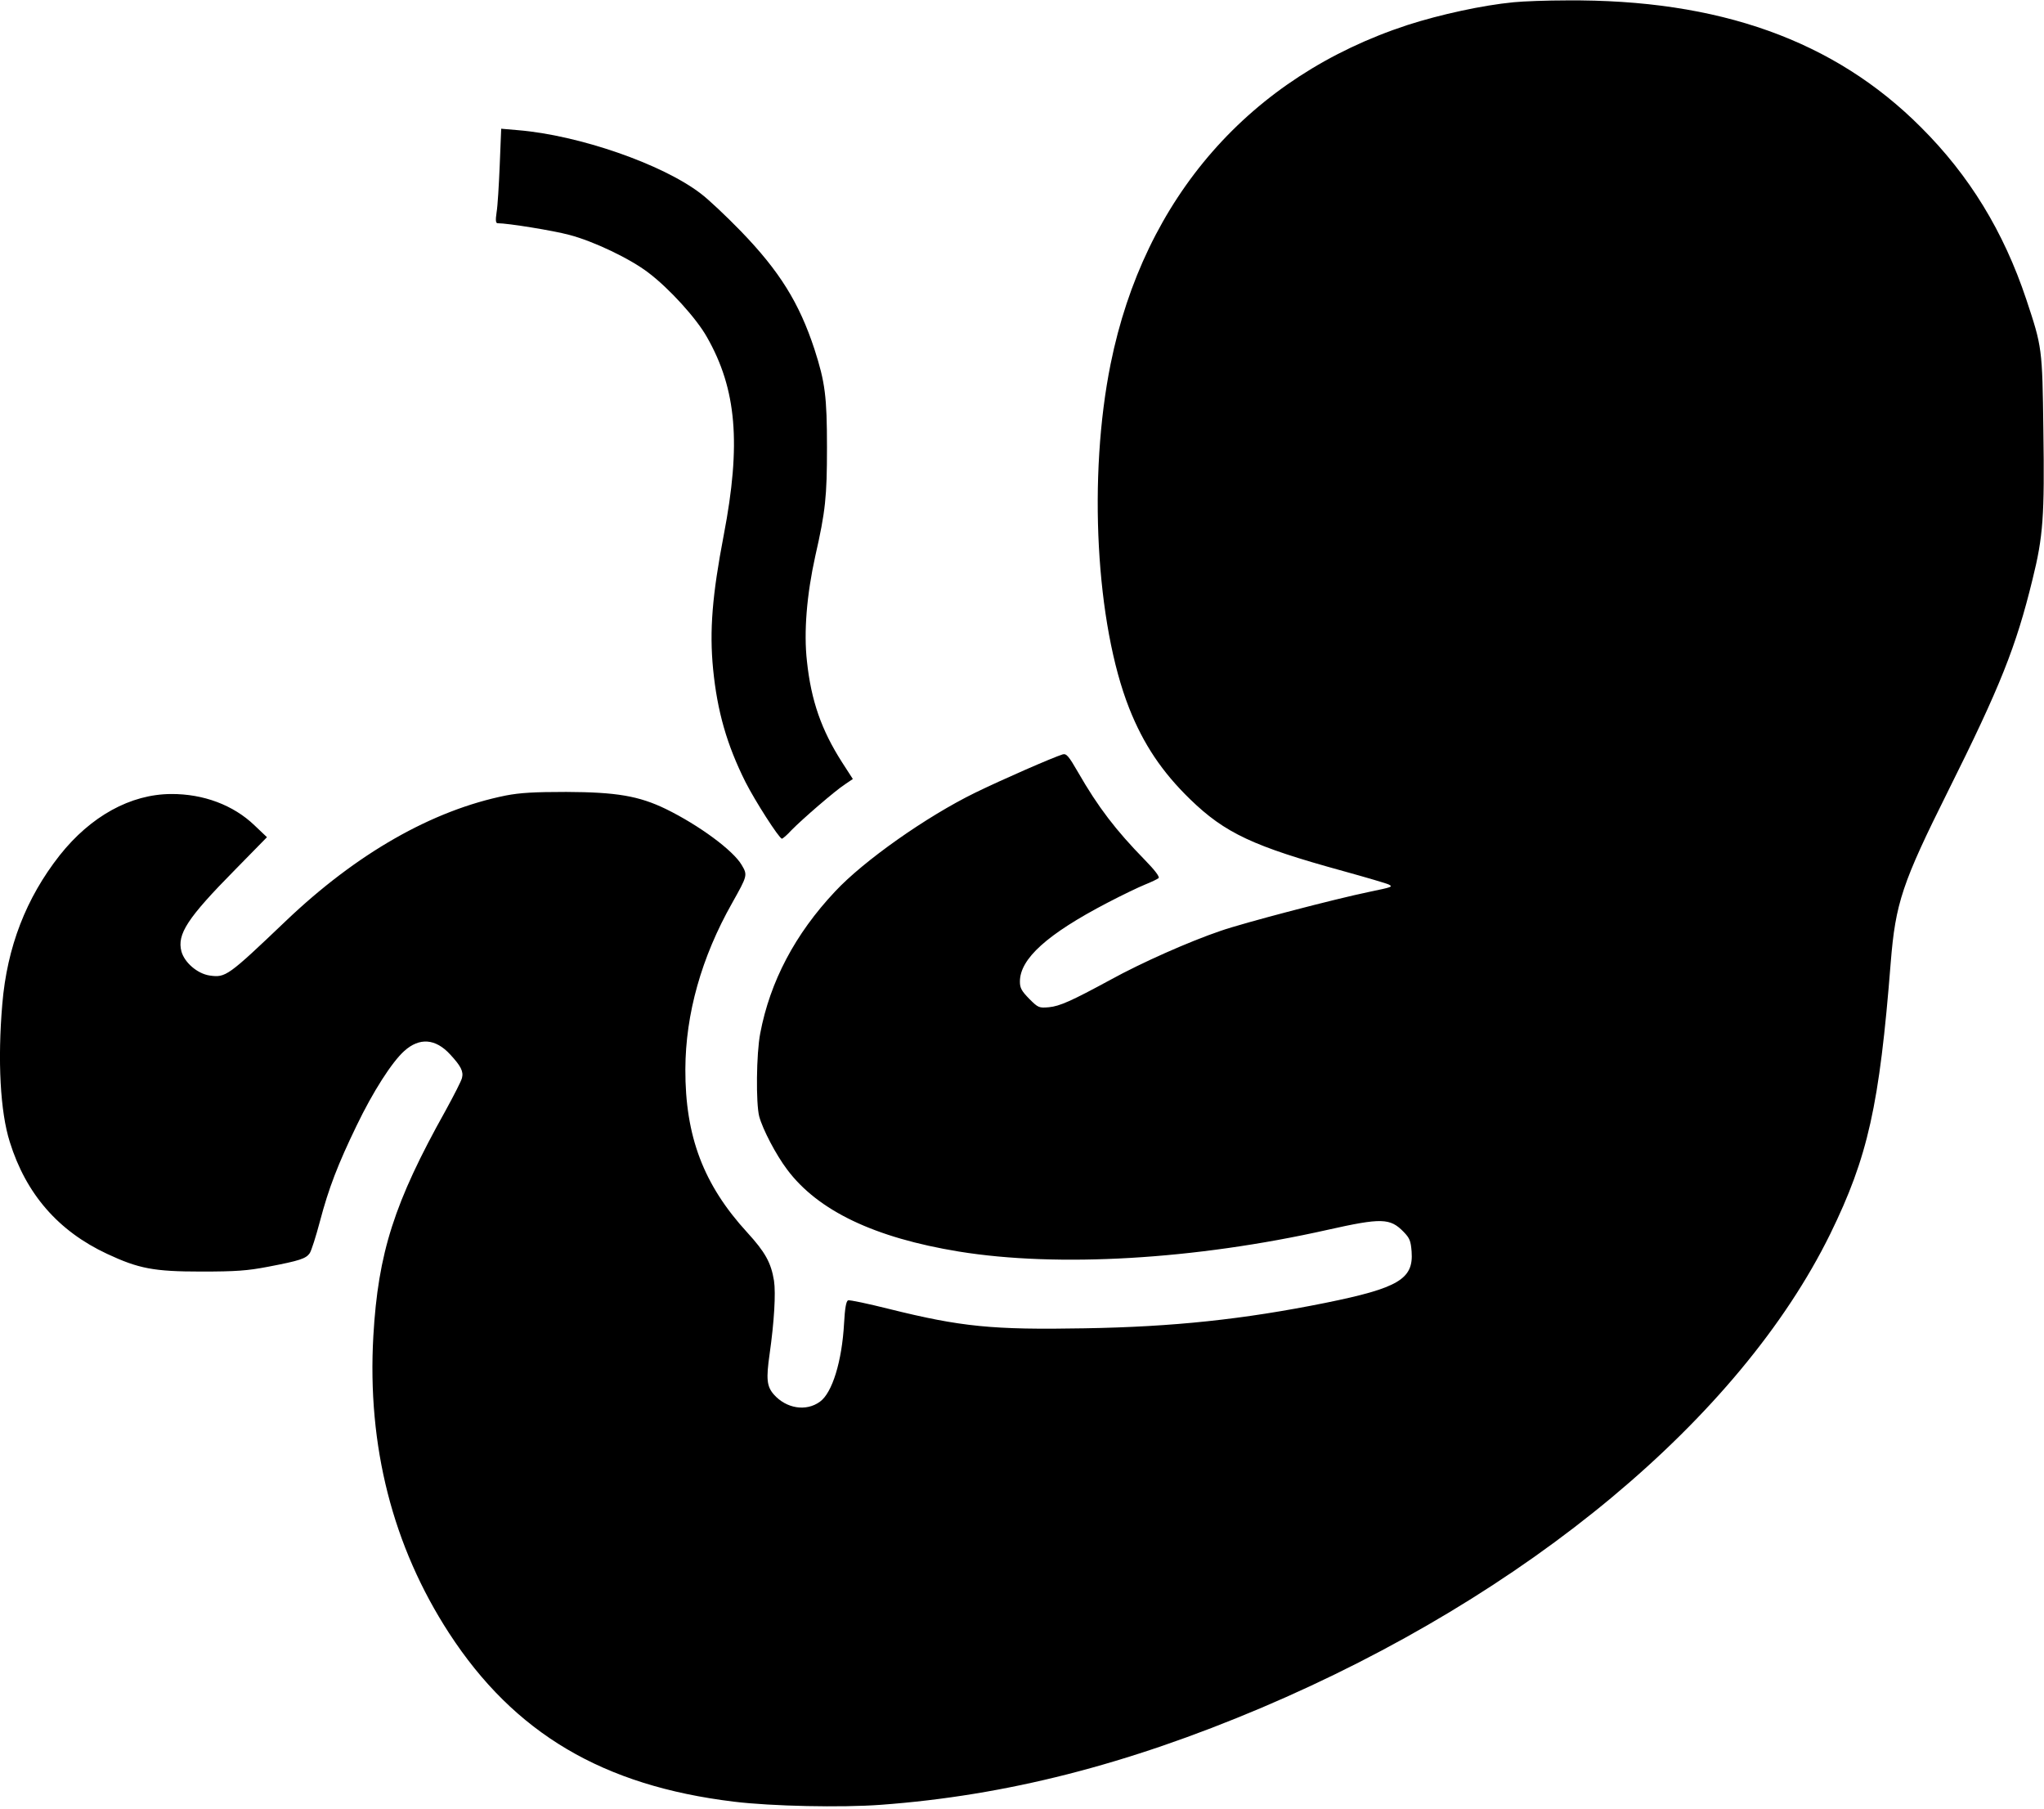 <?xml version="1.0" standalone="no"?>
<!DOCTYPE svg PUBLIC "-//W3C//DTD SVG 20010904//EN"
 "http://www.w3.org/TR/2001/REC-SVG-20010904/DTD/svg10.dtd">
<svg version="1.0" xmlns="http://www.w3.org/2000/svg"
 width="980pt" height="867pt" viewBox="0 0 980 867"
 preserveAspectRatio="xMidYMid meet">

<g transform="translate(0,867) scale(0.1,-0.1)"
fill="#000000" stroke="none">
<path d="M7255 8659 c-145 -14 -349 -58 -507 -109 -754 -247 -1262 -827 -1423
-1624 -109 -539 -71 -1246 89 -1651 68 -172 158 -306 292 -436 168 -163 304
-226 733 -344 112 -31 211 -60 220 -65 20 -11 16 -12 -94 -35 -165 -34 -604
-149 -713 -187 -150 -51 -378 -152 -527 -234 -188 -102 -244 -127 -296 -132
-47 -4 -51 -3 -94 40 -37 38 -45 52 -45 83 0 109 130 227 420 378 69 36 150
75 180 87 30 12 59 26 65 31 6 6 -18 38 -66 87 -139 142 -224 253 -320 420
-45 78 -56 91 -74 86 -48 -15 -291 -121 -420 -184 -233 -114 -534 -326 -671
-473 -192 -204 -312 -432 -359 -680 -19 -98 -21 -336 -5 -398 17 -63 81 -185
134 -255 148 -198 420 -327 823 -393 474 -77 1131 -39 1768 104 259 58 300 57
365 -10 29 -30 34 -43 38 -94 10 -132 -63 -175 -413 -246 -392 -79 -729 -115
-1155 -122 -441 -8 -592 7 -938 93 -100 25 -189 44 -196 41 -9 -4 -15 -37 -19
-109 -10 -184 -57 -335 -116 -377 -66 -48 -161 -33 -221 35 -34 39 -37 75 -20
194 22 155 30 291 21 351 -14 87 -43 138 -128 231 -210 229 -298 461 -297 783
1 265 77 536 224 796 74 132 75 134 46 183 -41 70 -204 190 -363 268 -130 63
-238 81 -478 82 -154 0 -221 -4 -289 -17 -354 -71 -716 -278 -1055 -601 -279
-266 -289 -273 -366 -262 -59 9 -120 62 -135 115 -22 83 28 160 257 392 l153
156 -60 57 c-101 97 -245 151 -400 150 -194 -1 -385 -106 -534 -294 -161 -205
-252 -439 -275 -713 -23 -270 -10 -516 36 -661 78 -250 233 -427 466 -536 152
-71 224 -85 452 -85 166 0 221 4 320 23 152 29 182 39 200 65 8 12 30 81 49
153 42 159 86 273 176 459 78 162 169 304 228 357 73 66 150 60 220 -16 52
-56 65 -82 57 -113 -3 -14 -39 -84 -79 -157 -246 -440 -323 -681 -346 -1080
-30 -528 93 -1008 363 -1424 313 -481 738 -732 1366 -808 180 -22 516 -29 704
-15 600 44 1180 192 1825 465 1275 541 2293 1389 2727 2271 181 370 236 616
290 1300 23 287 55 382 276 825 249 499 325 689 404 1013 51 205 58 303 52
714 -5 396 -6 399 -82 628 -109 326 -273 594 -505 825 -415 416 -968 614
-1700 608 -91 0 -205 -4 -255 -9z"/>
<path d="M2396 7879 c-4 -96 -10 -198 -15 -226 -6 -40 -4 -53 5 -53 49 0 266
-35 344 -56 115 -30 292 -114 380 -182 99 -75 229 -218 279 -307 143 -250 165
-513 81 -950 -55 -287 -69 -457 -51 -642 20 -203 66 -363 155 -541 46 -91 162
-272 175 -272 4 0 25 18 46 41 52 53 209 189 257 220 l37 25 -51 79 c-100 156
-149 297 -169 485 -16 140 -1 320 40 505 49 215 56 285 56 520 0 245 -9 313
-60 471 -73 222 -167 374 -354 567 -69 71 -155 152 -191 179 -185 142 -585
280 -876 304 l-81 7 -7 -174z"/>
</g>
</svg>

